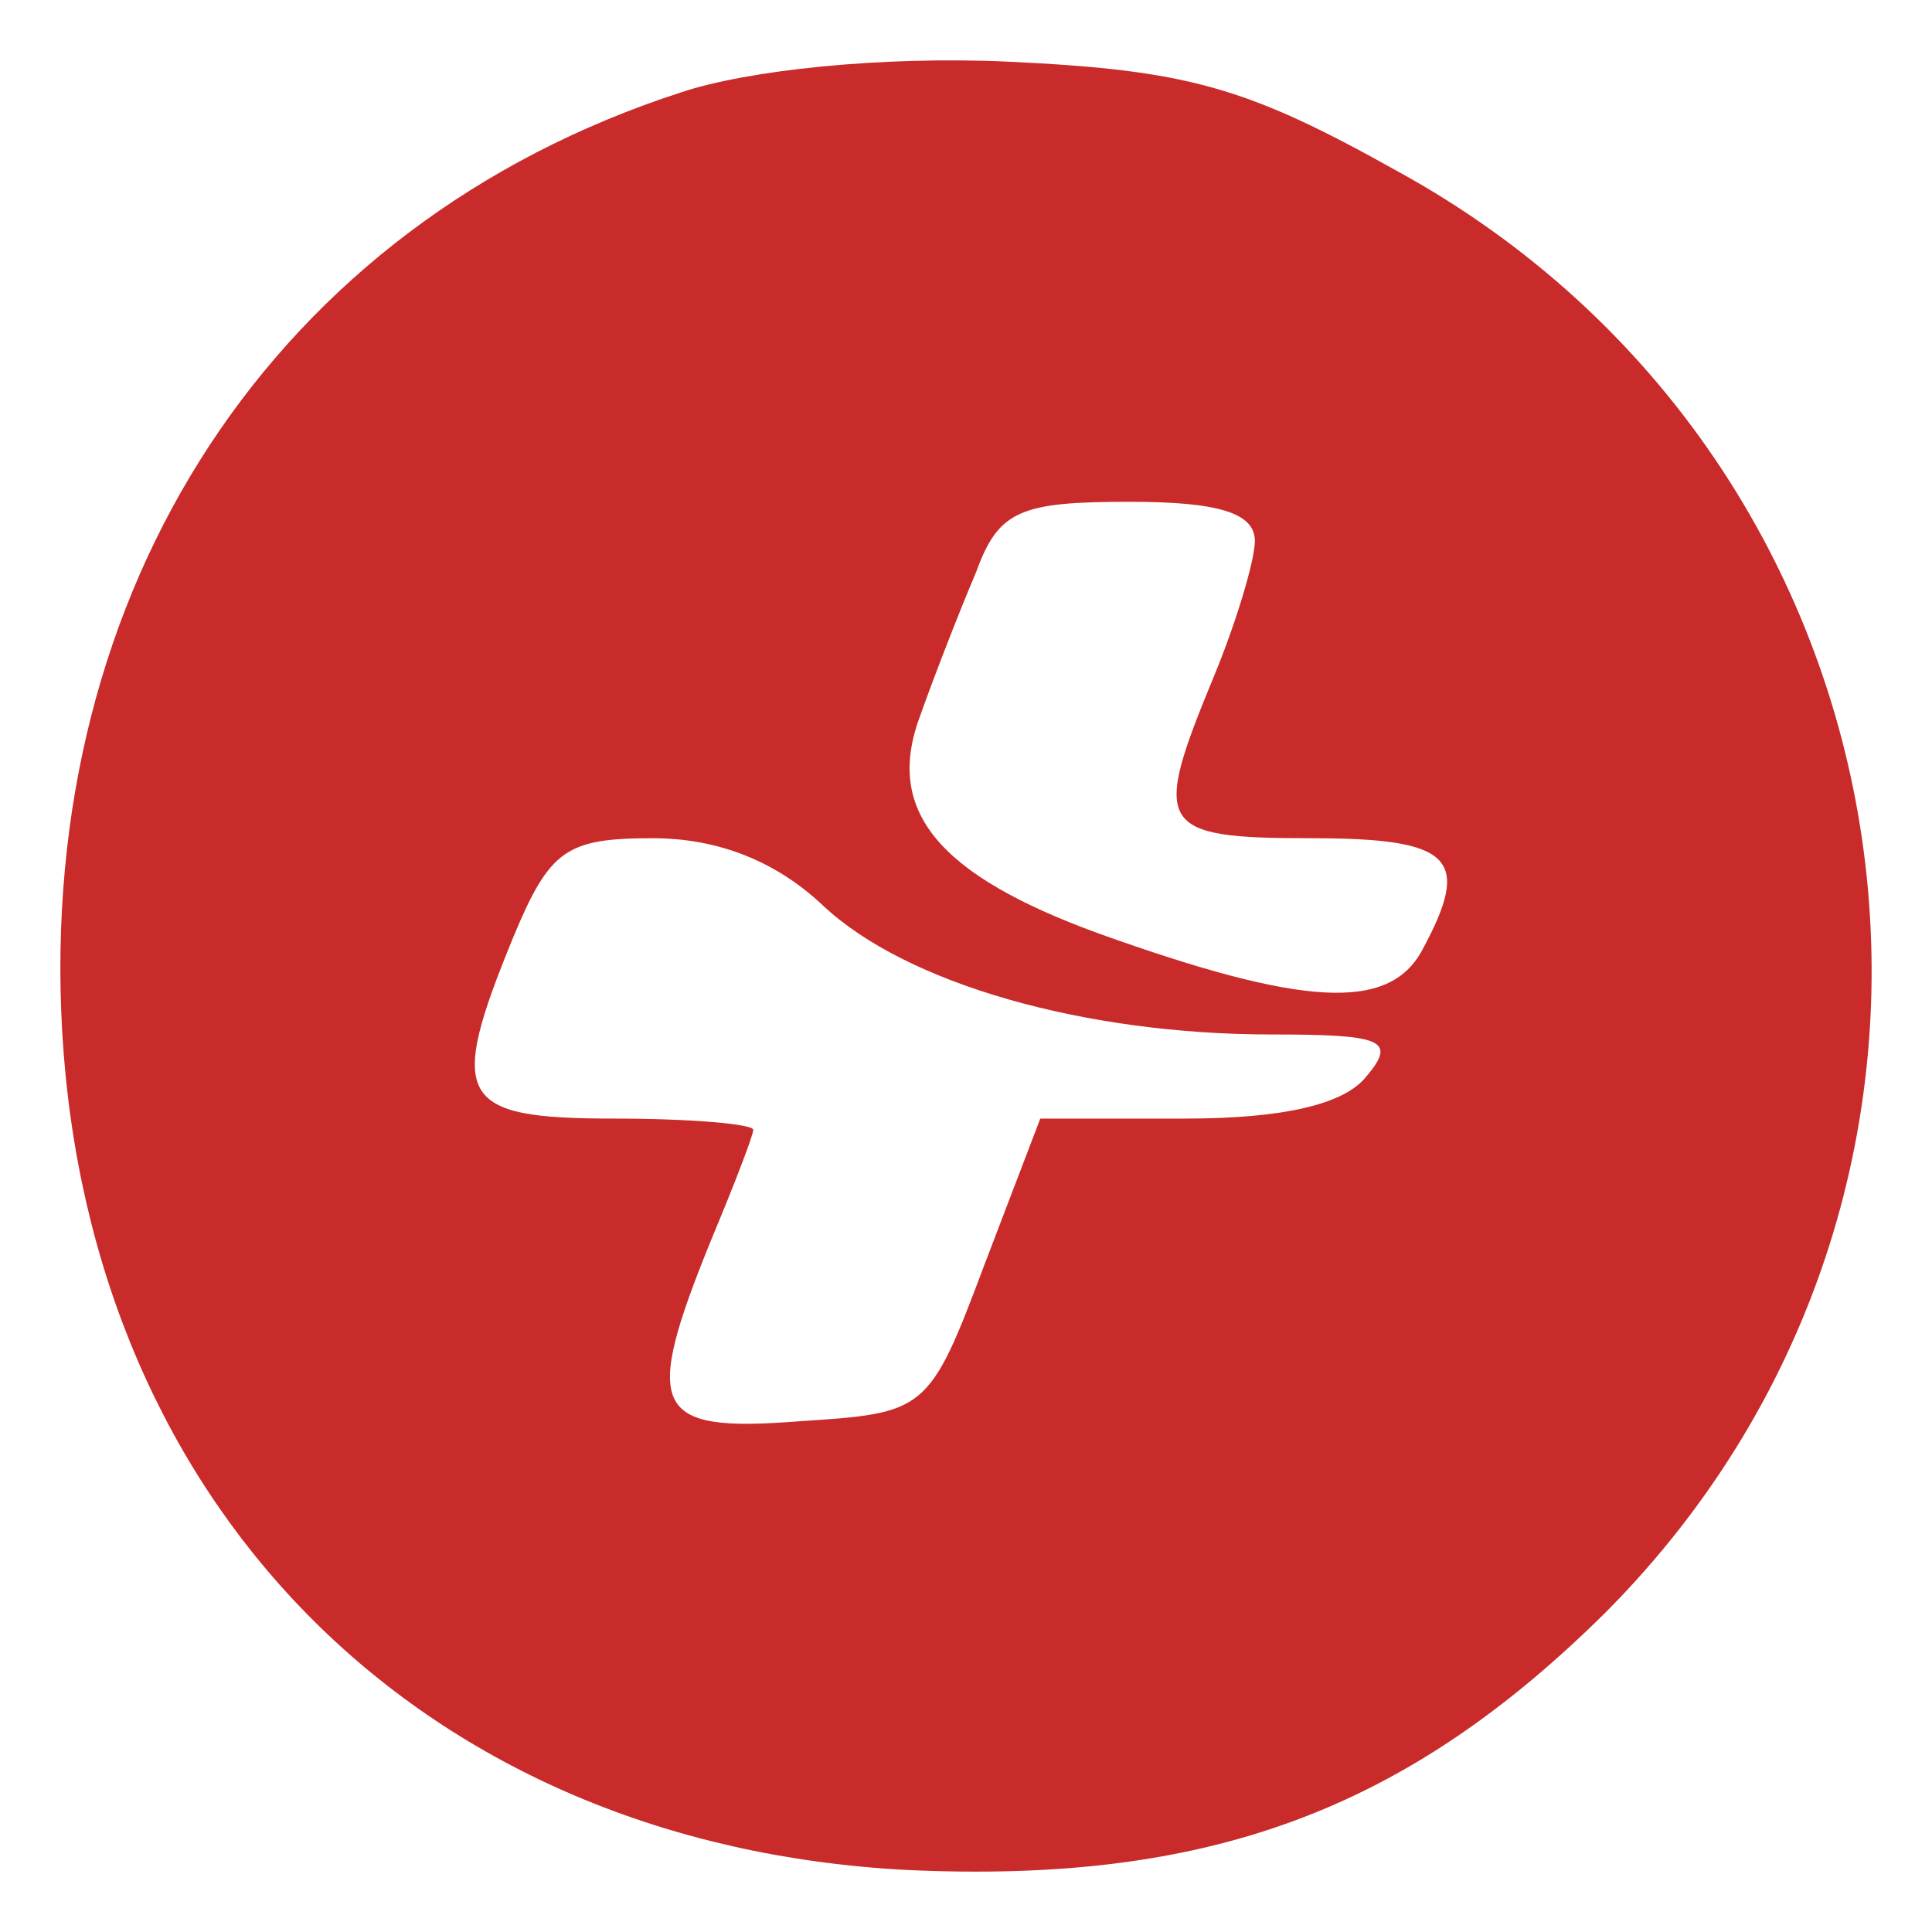 <svg xmlns="http://www.w3.org/2000/svg" width="256" height="256" viewBox="0 0 256 256" fill="none"><path d="M90.213 12.25C36.303 29.71 4.917 78.005 8.24 136.701C11.932 200.227 56.242 244.435 120.121 247.778C160 249.635 186.216 239.977 212.802 213.6C269.666 156.39 255.635 61.288 185.109 22.652C165.169 11.507 157.415 9.278 133.414 8.164C116.798 7.421 99.074 9.278 90.213 12.25ZM166.277 71.689C166.277 74.29 163.692 82.834 160.738 89.893C152.615 109.582 153.354 111.068 173.662 111.068C192.494 111.068 195.078 113.668 188.432 125.928C184.001 134.101 172.554 133.358 145.599 123.699C124.183 115.897 117.167 107.353 121.968 94.722C123.814 89.521 127.137 80.977 129.353 75.776C132.307 67.603 135.261 66.489 149.661 66.489C161.477 66.489 166.277 67.975 166.277 71.689ZM109.044 119.984C120.121 130.386 143.753 137.073 168.493 137.073C183.262 137.073 185.109 137.816 181.047 142.645C178.093 146.36 169.97 148.217 157.046 148.217H137.845L130.46 167.535C123.075 187.224 122.706 187.224 105.721 188.339C86.52 189.825 85.043 186.853 94.274 164.192C97.228 157.133 99.813 150.446 99.813 149.703C99.813 148.96 91.689 148.217 81.351 148.217C60.673 148.217 59.196 145.617 68.058 124.07C72.858 112.554 75.073 111.068 86.52 111.068C95.013 111.068 102.767 114.04 109.044 119.984Z" fill="#C92A2A"></path></svg>